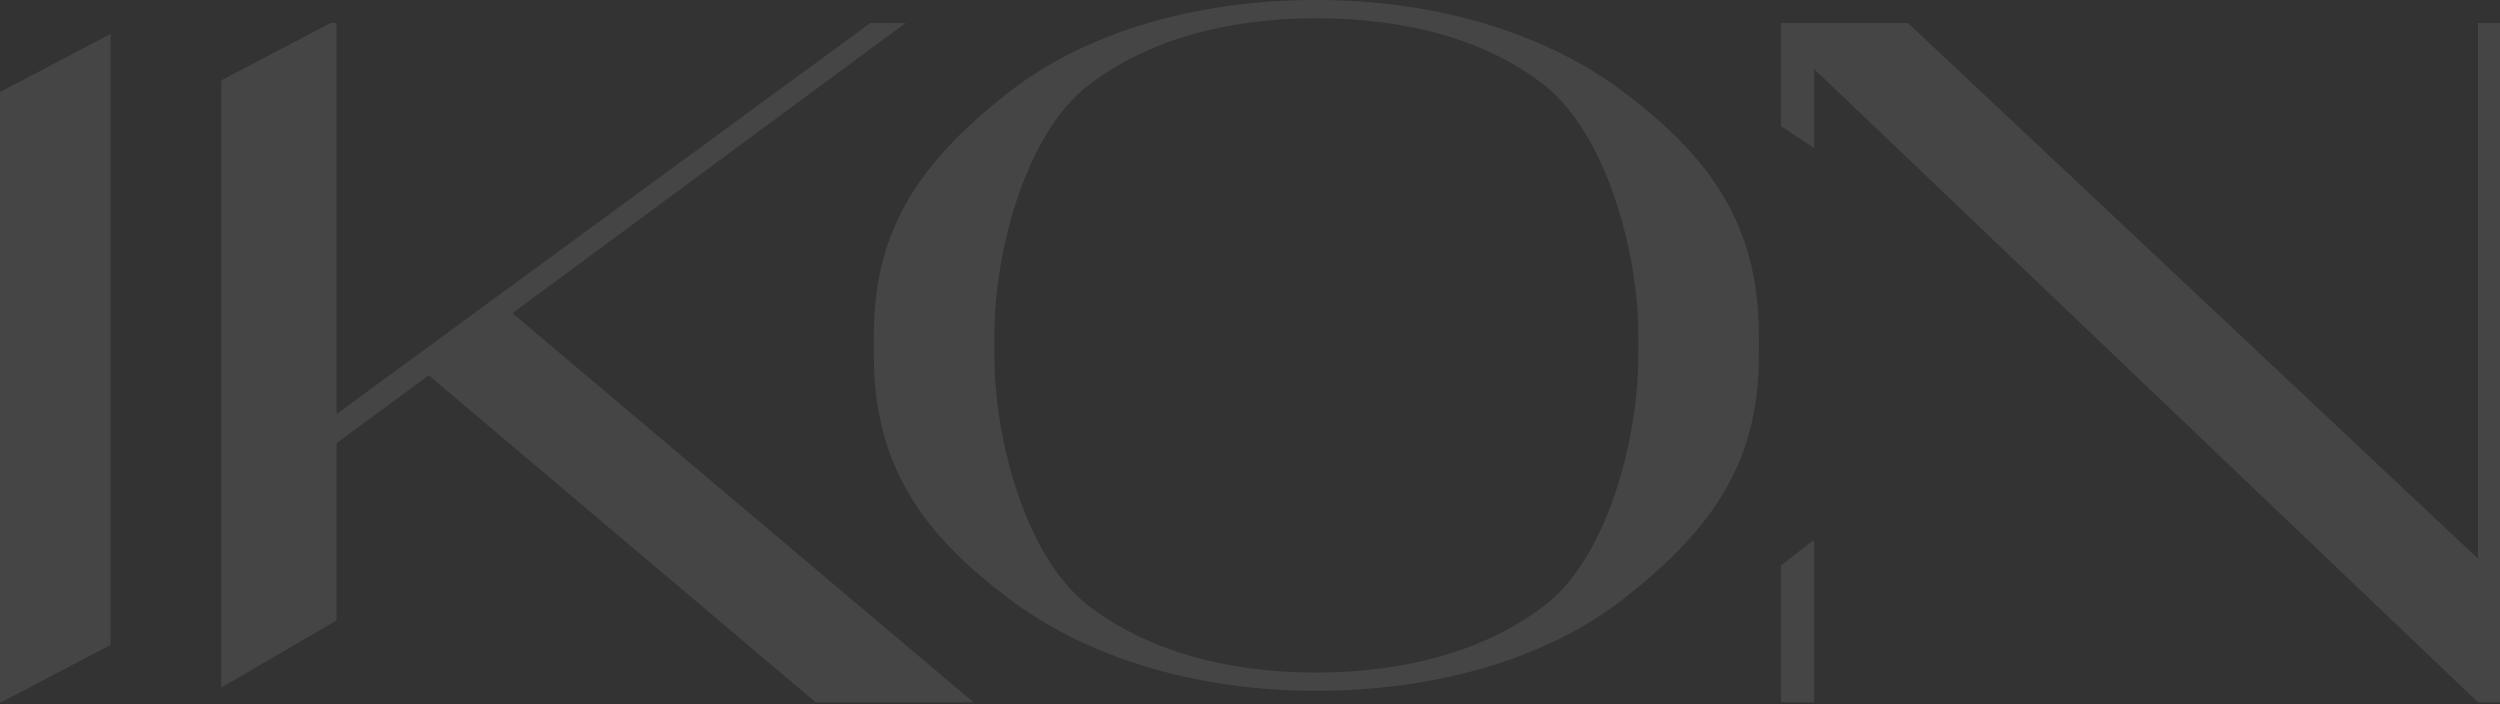 <?xml version="1.0" encoding="UTF-8"?> <svg xmlns="http://www.w3.org/2000/svg" width="735" height="207" viewBox="0 0 735 207" fill="none"><rect x="0" y="0" width="735" height="207" fill="#333333" stroke="none"/><path d="M256.924 104.652V98.446C256.924 66.289 271.597 46.825 296.291 27.362C318.837 9.591 351.404 0 386.834 0C422.622 0 454.831 9.873 477.735 27.362C502.786 46.261 517.101 66.289 517.101 98.446V104.652C517.101 136.809 502.428 156.272 477.735 175.736C455.189 193.507 422.622 203.097 386.834 203.097C351.404 203.097 319.195 193.225 296.291 175.736C271.239 156.836 256.924 136.809 256.924 104.652ZM319.911 25.105C301.659 39.209 292.354 73.623 292.354 98.446V104.652C292.354 129.475 301.659 163.888 319.911 177.992C336.731 190.968 359.993 197.738 386.834 197.738C414.033 197.738 437.295 190.968 454.115 177.992C472.367 164.17 481.671 129.475 481.671 104.652V98.446C481.671 73.623 472.009 39.209 454.115 25.105C437.295 11.847 414.033 5.36 386.834 5.36C359.993 5.36 336.731 12.129 319.911 25.105Z" fill="white" fill-opacity="0.09"></path><path fill-rule="evenodd" clip-rule="evenodd" d="M65.045 23.636L97.183 6.771H98.931V121.748L255.876 6.771H266.22L150.651 92.076L286.195 206.483H239.825L126.039 110.336L98.931 130.307V182.399L65.045 202.157V23.636ZM98.867 206.483H98.931V206.151L98.867 206.483Z" fill="white" fill-opacity="0.09"></path><path fill-rule="evenodd" clip-rule="evenodd" d="M0 27.051L32.522 9.984V189.586L0.325 206.483H0V27.051Z" fill="white" fill-opacity="0.09"></path><path fill-rule="evenodd" clip-rule="evenodd" d="M523.606 166.286L532.82 159.094H533.363V206.483H523.606V166.286ZM533.363 43.543L523.606 37.081V6.771H560.932L728.54 164.258V6.771H735V206.483H728.54L533.363 20.31V43.543Z" fill="white" fill-opacity="0.09"></path></svg> 
